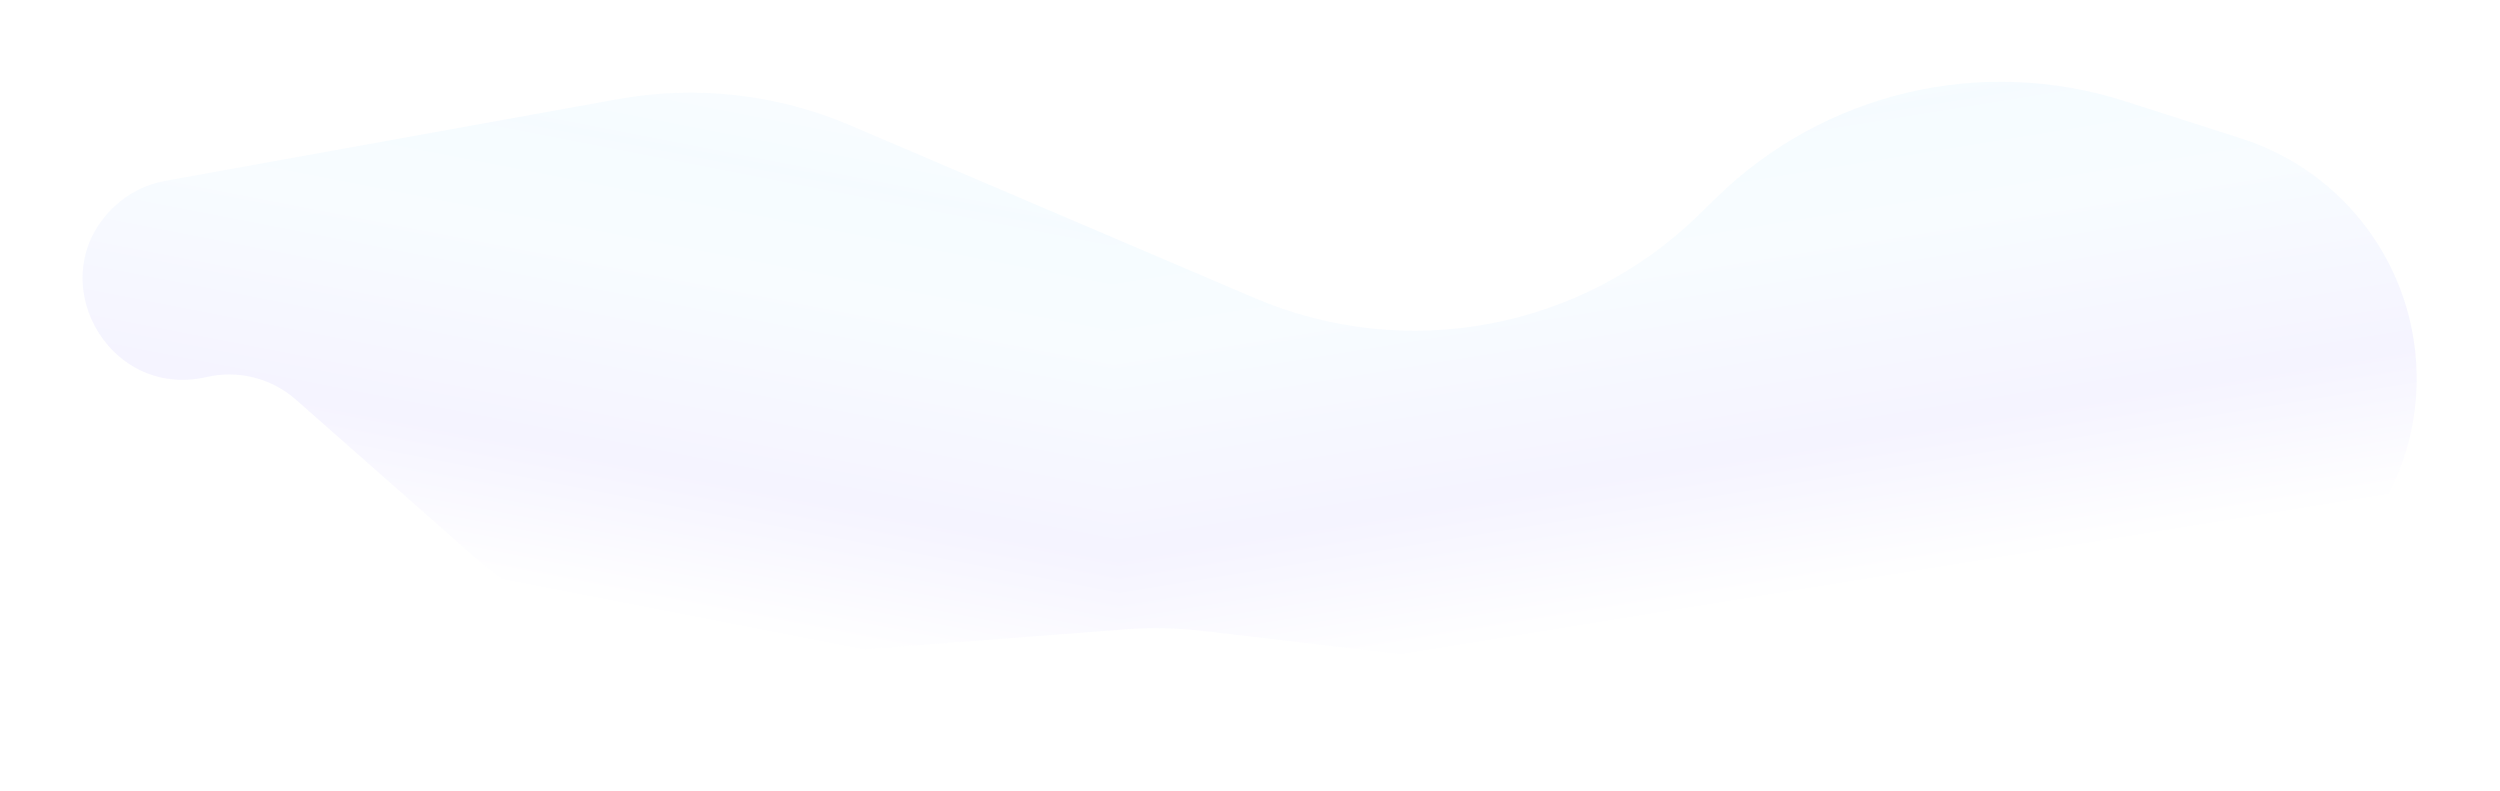 <svg width="1229" height="389" viewBox="0 0 1229 389" fill="none" xmlns="http://www.w3.org/2000/svg">
<g filter="url(#filter0_f_14433_7038)">
<g clip-path="url(#paint0_diamond_14433_7038_clip_path)" data-figma-skip-parse="true"><g transform="matrix(0.008 0.339 -1.899 -0.032 543.637 13)"><rect x="0" y="0" width="1034.39" height="347.857" fill="url(#paint0_diamond_14433_7038)" opacity="0.1" shape-rendering="crispEdges"/><rect x="0" y="0" width="1034.39" height="347.857" transform="scale(1 -1)" fill="url(#paint0_diamond_14433_7038)" opacity="0.1" shape-rendering="crispEdges"/><rect x="0" y="0" width="1034.39" height="347.857" transform="scale(-1 1)" fill="url(#paint0_diamond_14433_7038)" opacity="0.1" shape-rendering="crispEdges"/><rect x="0" y="0" width="1034.39" height="347.857" transform="scale(-1)" fill="url(#paint0_diamond_14433_7038)" opacity="0.1" shape-rendering="crispEdges"/></g></g><path d="M303.878 48.726L81.247 88.903C71.929 90.585 63.292 94.914 56.37 101.373C19.5 135.773 52.412 196.68 101.548 185.354C117.084 181.773 133.459 185.887 145.419 196.43L232.553 273.238C273.044 308.932 326.243 326.743 380.063 322.625L552.882 309.402C565.742 308.418 578.667 308.681 591.476 310.185L905.325 347.058C933.062 350.316 961.174 347.73 987.852 339.464L1100.82 304.462C1159.52 286.277 1196.01 227.821 1186.58 167.103C1179.38 120.752 1146.62 82.441 1101.95 68.131L1044.56 49.744C973.993 27.139 896.714 45.399 843.731 97.196L835.127 105.608C777.305 162.135 691.133 178.282 616.768 146.524L417.945 61.616C381.999 46.266 342.343 41.784 303.878 48.726Z" data-figma-gradient-fill="{&#34;type&#34;:&#34;GRADIENT_DIAMOND&#34;,&#34;stops&#34;:[{&#34;color&#34;:{&#34;r&#34;:1.0,&#34;g&#34;:1.0,&#34;b&#34;:1.0,&#34;a&#34;:1.0},&#34;position&#34;:0.0},{&#34;color&#34;:{&#34;r&#34;:0.64436221122741699,&#34;g&#34;:0.87912964820861816,&#34;b&#34;:1.0,&#34;a&#34;:1.0},&#34;position&#34;:0.29989647865295410},{&#34;color&#34;:{&#34;r&#34;:0.73884463310241699,&#34;g&#34;:0.91294831037521362,&#34;b&#34;:1.0,&#34;a&#34;:1.0},&#34;position&#34;:0.46153846383094788},{&#34;color&#34;:{&#34;r&#34;:0.63251882791519165,&#34;g&#34;:0.58163684606552124,&#34;b&#34;:1.0,&#34;a&#34;:1.0},&#34;position&#34;:0.76923078298568726},{&#34;color&#34;:{&#34;r&#34;:1.0,&#34;g&#34;:1.0,&#34;b&#34;:1.0,&#34;a&#34;:1.0},&#34;position&#34;:0.97596156597137451}],&#34;stopsVar&#34;:[{&#34;color&#34;:{&#34;r&#34;:1.0,&#34;g&#34;:1.0,&#34;b&#34;:1.0,&#34;a&#34;:1.0},&#34;position&#34;:0.0},{&#34;color&#34;:{&#34;r&#34;:0.64436221122741699,&#34;g&#34;:0.87912964820861816,&#34;b&#34;:1.0,&#34;a&#34;:1.0},&#34;position&#34;:0.29989647865295410},{&#34;color&#34;:{&#34;r&#34;:0.73884463310241699,&#34;g&#34;:0.91294831037521362,&#34;b&#34;:1.0,&#34;a&#34;:1.0},&#34;position&#34;:0.46153846383094788},{&#34;color&#34;:{&#34;r&#34;:0.63251882791519165,&#34;g&#34;:0.58163684606552124,&#34;b&#34;:1.0,&#34;a&#34;:1.0},&#34;position&#34;:0.76923078298568726},{&#34;color&#34;:{&#34;r&#34;:1.0,&#34;g&#34;:1.0,&#34;b&#34;:1.0,&#34;a&#34;:1.0},&#34;position&#34;:0.97596156597137451}],&#34;transform&#34;:{&#34;m00&#34;:15.284882545471191,&#34;m01&#34;:-3798.3244628906250,&#34;m02&#34;:2435.156738281250,&#34;m10&#34;:678.0,&#34;m11&#34;:-64.200965881347656,&#34;m12&#34;:-293.89950561523438},&#34;opacity&#34;:0.10000000149011612,&#34;blendMode&#34;:&#34;NORMAL&#34;,&#34;visible&#34;:true}"/>
</g>
<defs>
<filter id="filter0_f_14433_7038" x="0.582" y="0.205" width="1227.48" height="388.219" filterUnits="userSpaceOnUse" color-interpolation-filters="sRGB">
<feFlood flood-opacity="0" result="BackgroundImageFix"/>
<feBlend mode="normal" in="SourceGraphic" in2="BackgroundImageFix" result="shape"/>
<feGaussianBlur stdDeviation="20" result="effect1_foregroundBlur_14433_7038"/>
</filter>
<clipPath id="paint0_diamond_14433_7038_clip_path"><path d="M303.878 48.726L81.247 88.903C71.929 90.585 63.292 94.914 56.37 101.373C19.5 135.773 52.412 196.68 101.548 185.354C117.084 181.773 133.459 185.887 145.419 196.43L232.553 273.238C273.044 308.932 326.243 326.743 380.063 322.625L552.882 309.402C565.742 308.418 578.667 308.681 591.476 310.185L905.325 347.058C933.062 350.316 961.174 347.73 987.852 339.464L1100.82 304.462C1159.52 286.277 1196.01 227.821 1186.58 167.103C1179.38 120.752 1146.62 82.441 1101.95 68.131L1044.56 49.744C973.993 27.139 896.714 45.399 843.731 97.196L835.127 105.608C777.305 162.135 691.133 178.282 616.768 146.524L417.945 61.616C381.999 46.266 342.343 41.784 303.878 48.726Z"/></clipPath><linearGradient id="paint0_diamond_14433_7038" x1="0" y1="0" x2="500" y2="500" gradientUnits="userSpaceOnUse">
<stop stop-color="white"/>
<stop offset="0.3" stop-color="#A4E0FF"/>
<stop offset="0.462" stop-color="#BCE9FF"/>
<stop offset="0.769" stop-color="#A194FF"/>
<stop offset="0.976" stop-color="white"/>
</linearGradient>
</defs>
</svg>

